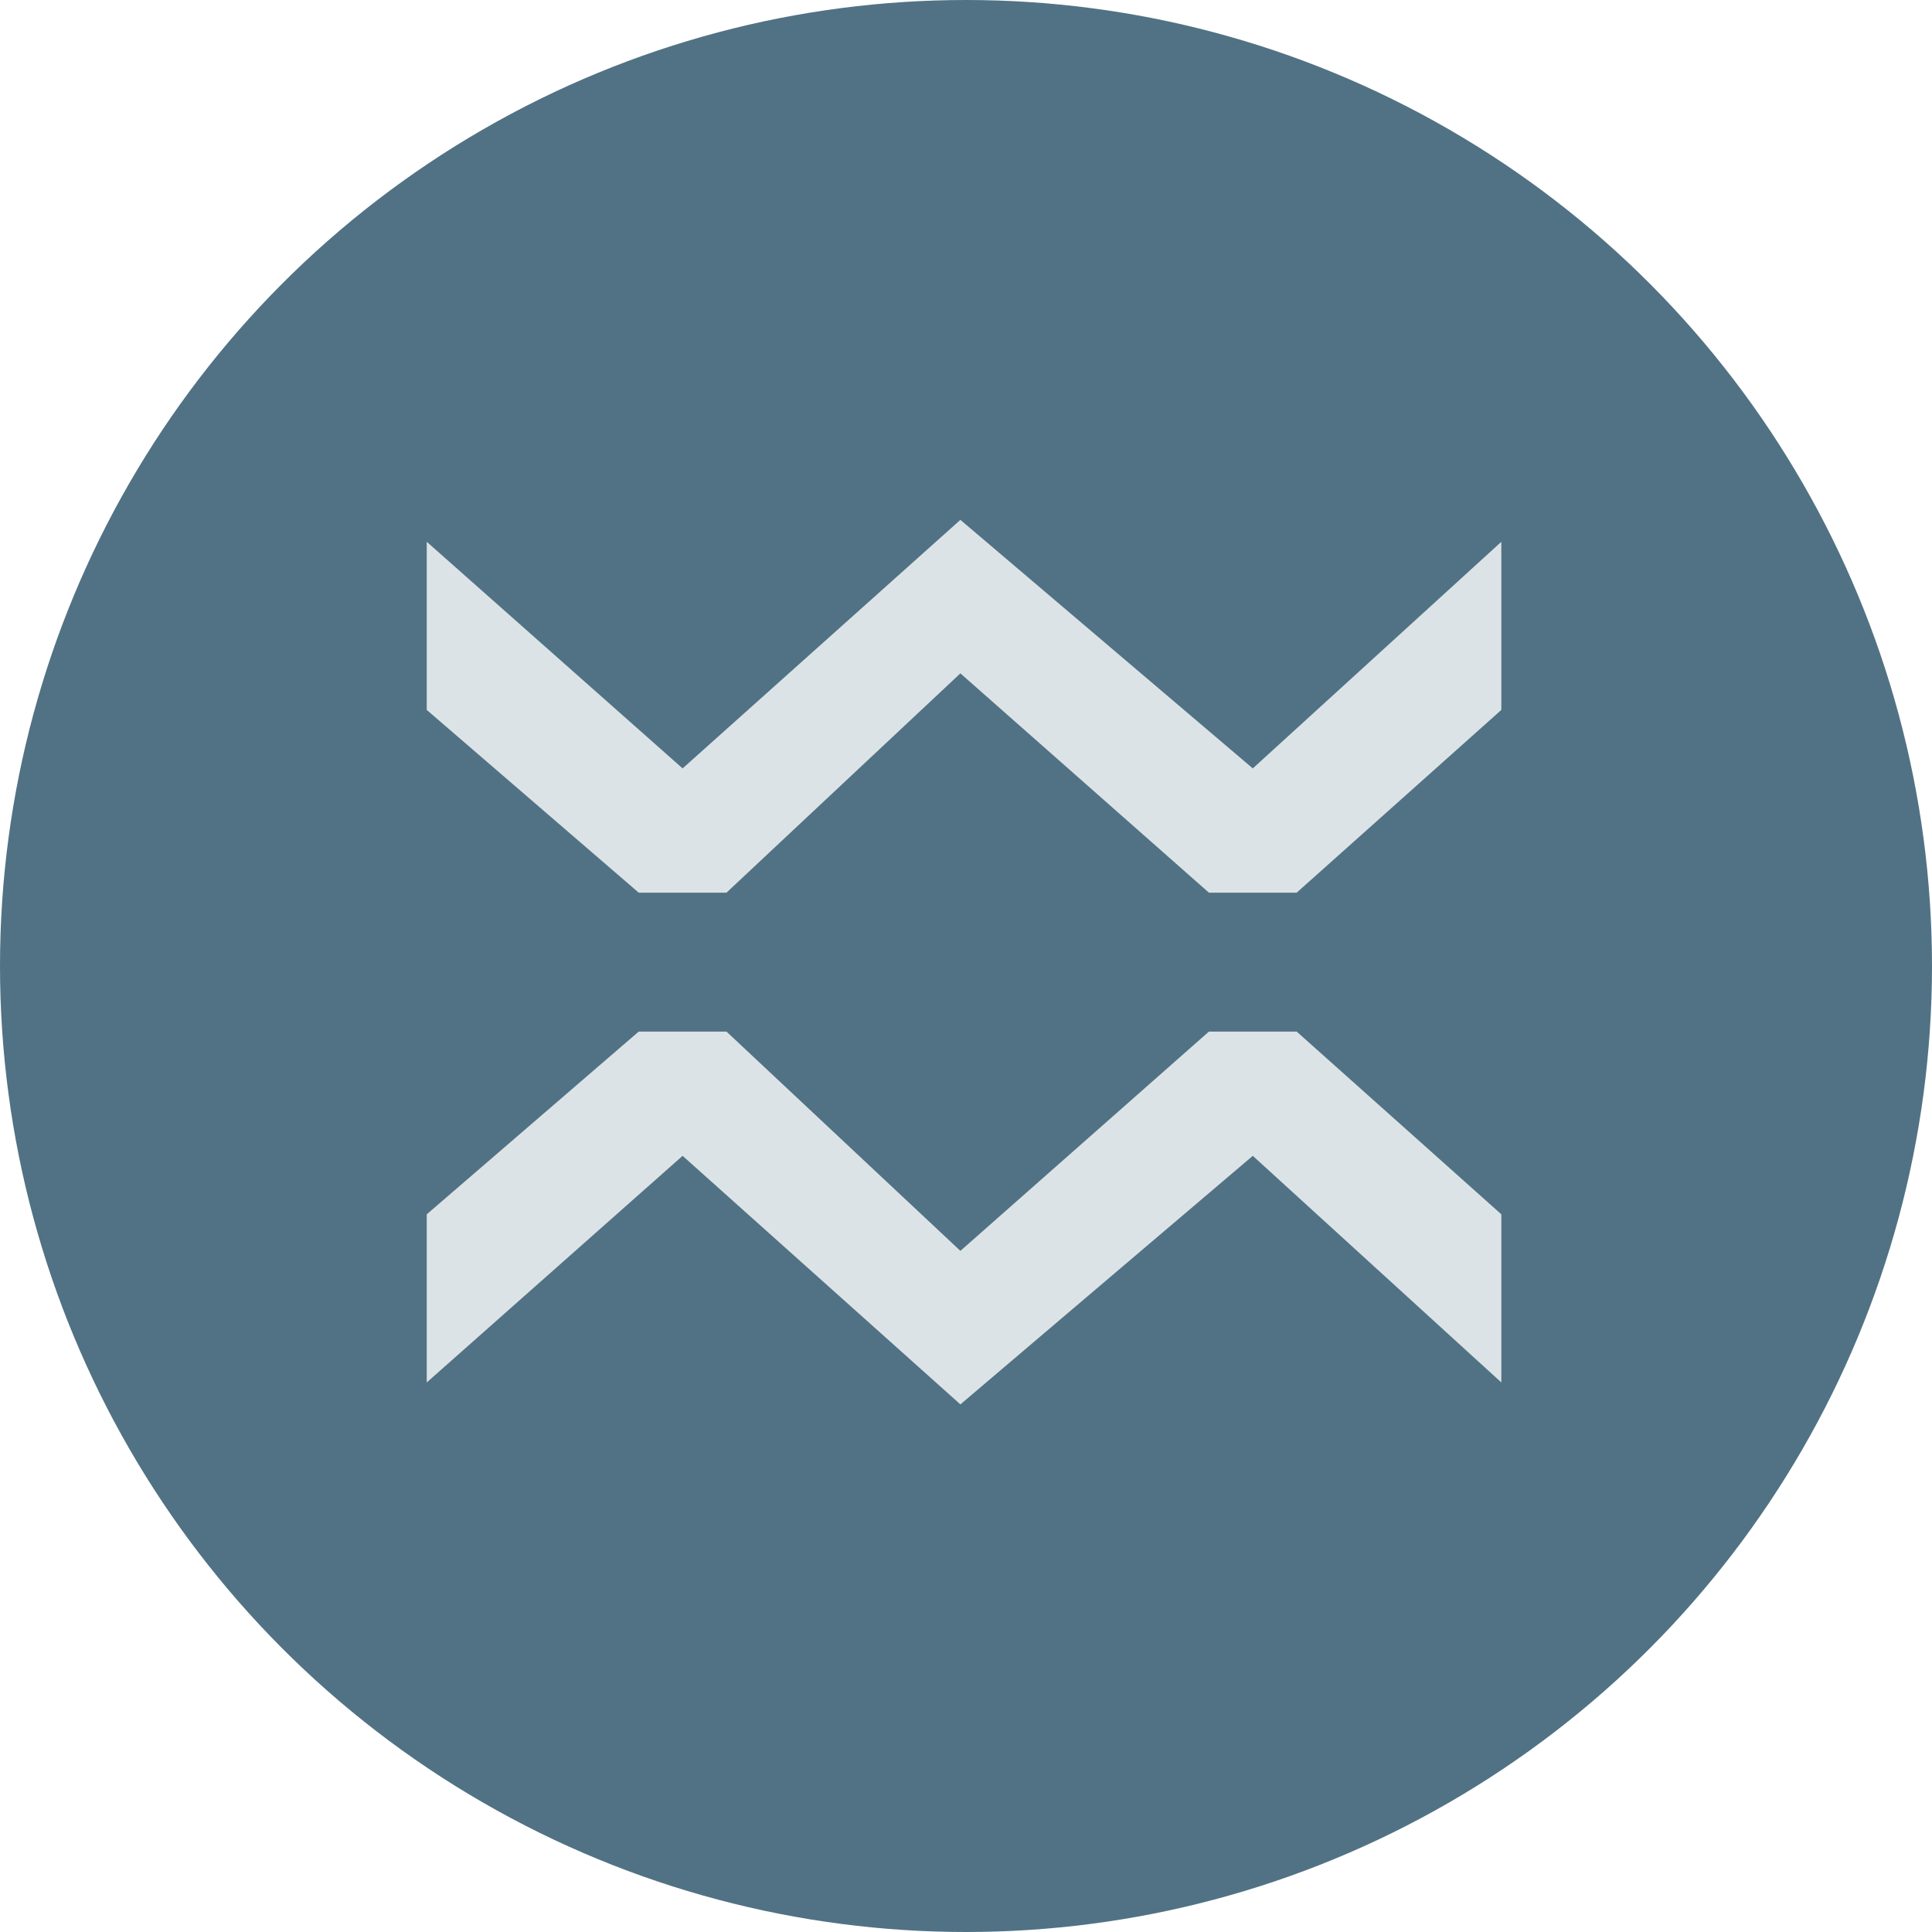<svg width="249" height="249" viewBox="0 0 249 249" fill="none" xmlns="http://www.w3.org/2000/svg">
<circle cx="124.5" cy="124.5" r="124.5" fill="#517284"/>
<path d="M55 156.504V178.174L87.975 148.967L123.777 181L161.463 148.967L193.496 178.174V156.504L167.116 132.95H155.81L123.777 161.215L93.628 132.95H82.322L55 156.504Z" fill="#DCE3E6"/>
<path d="M55 91.496V69.826L87.975 99.033L123.777 67L161.463 99.033L193.496 69.826V91.496L167.116 115.05H155.81L123.777 86.785L93.628 115.05H82.322L55 91.496Z" fill="#DCE3E6"/>
</svg>
